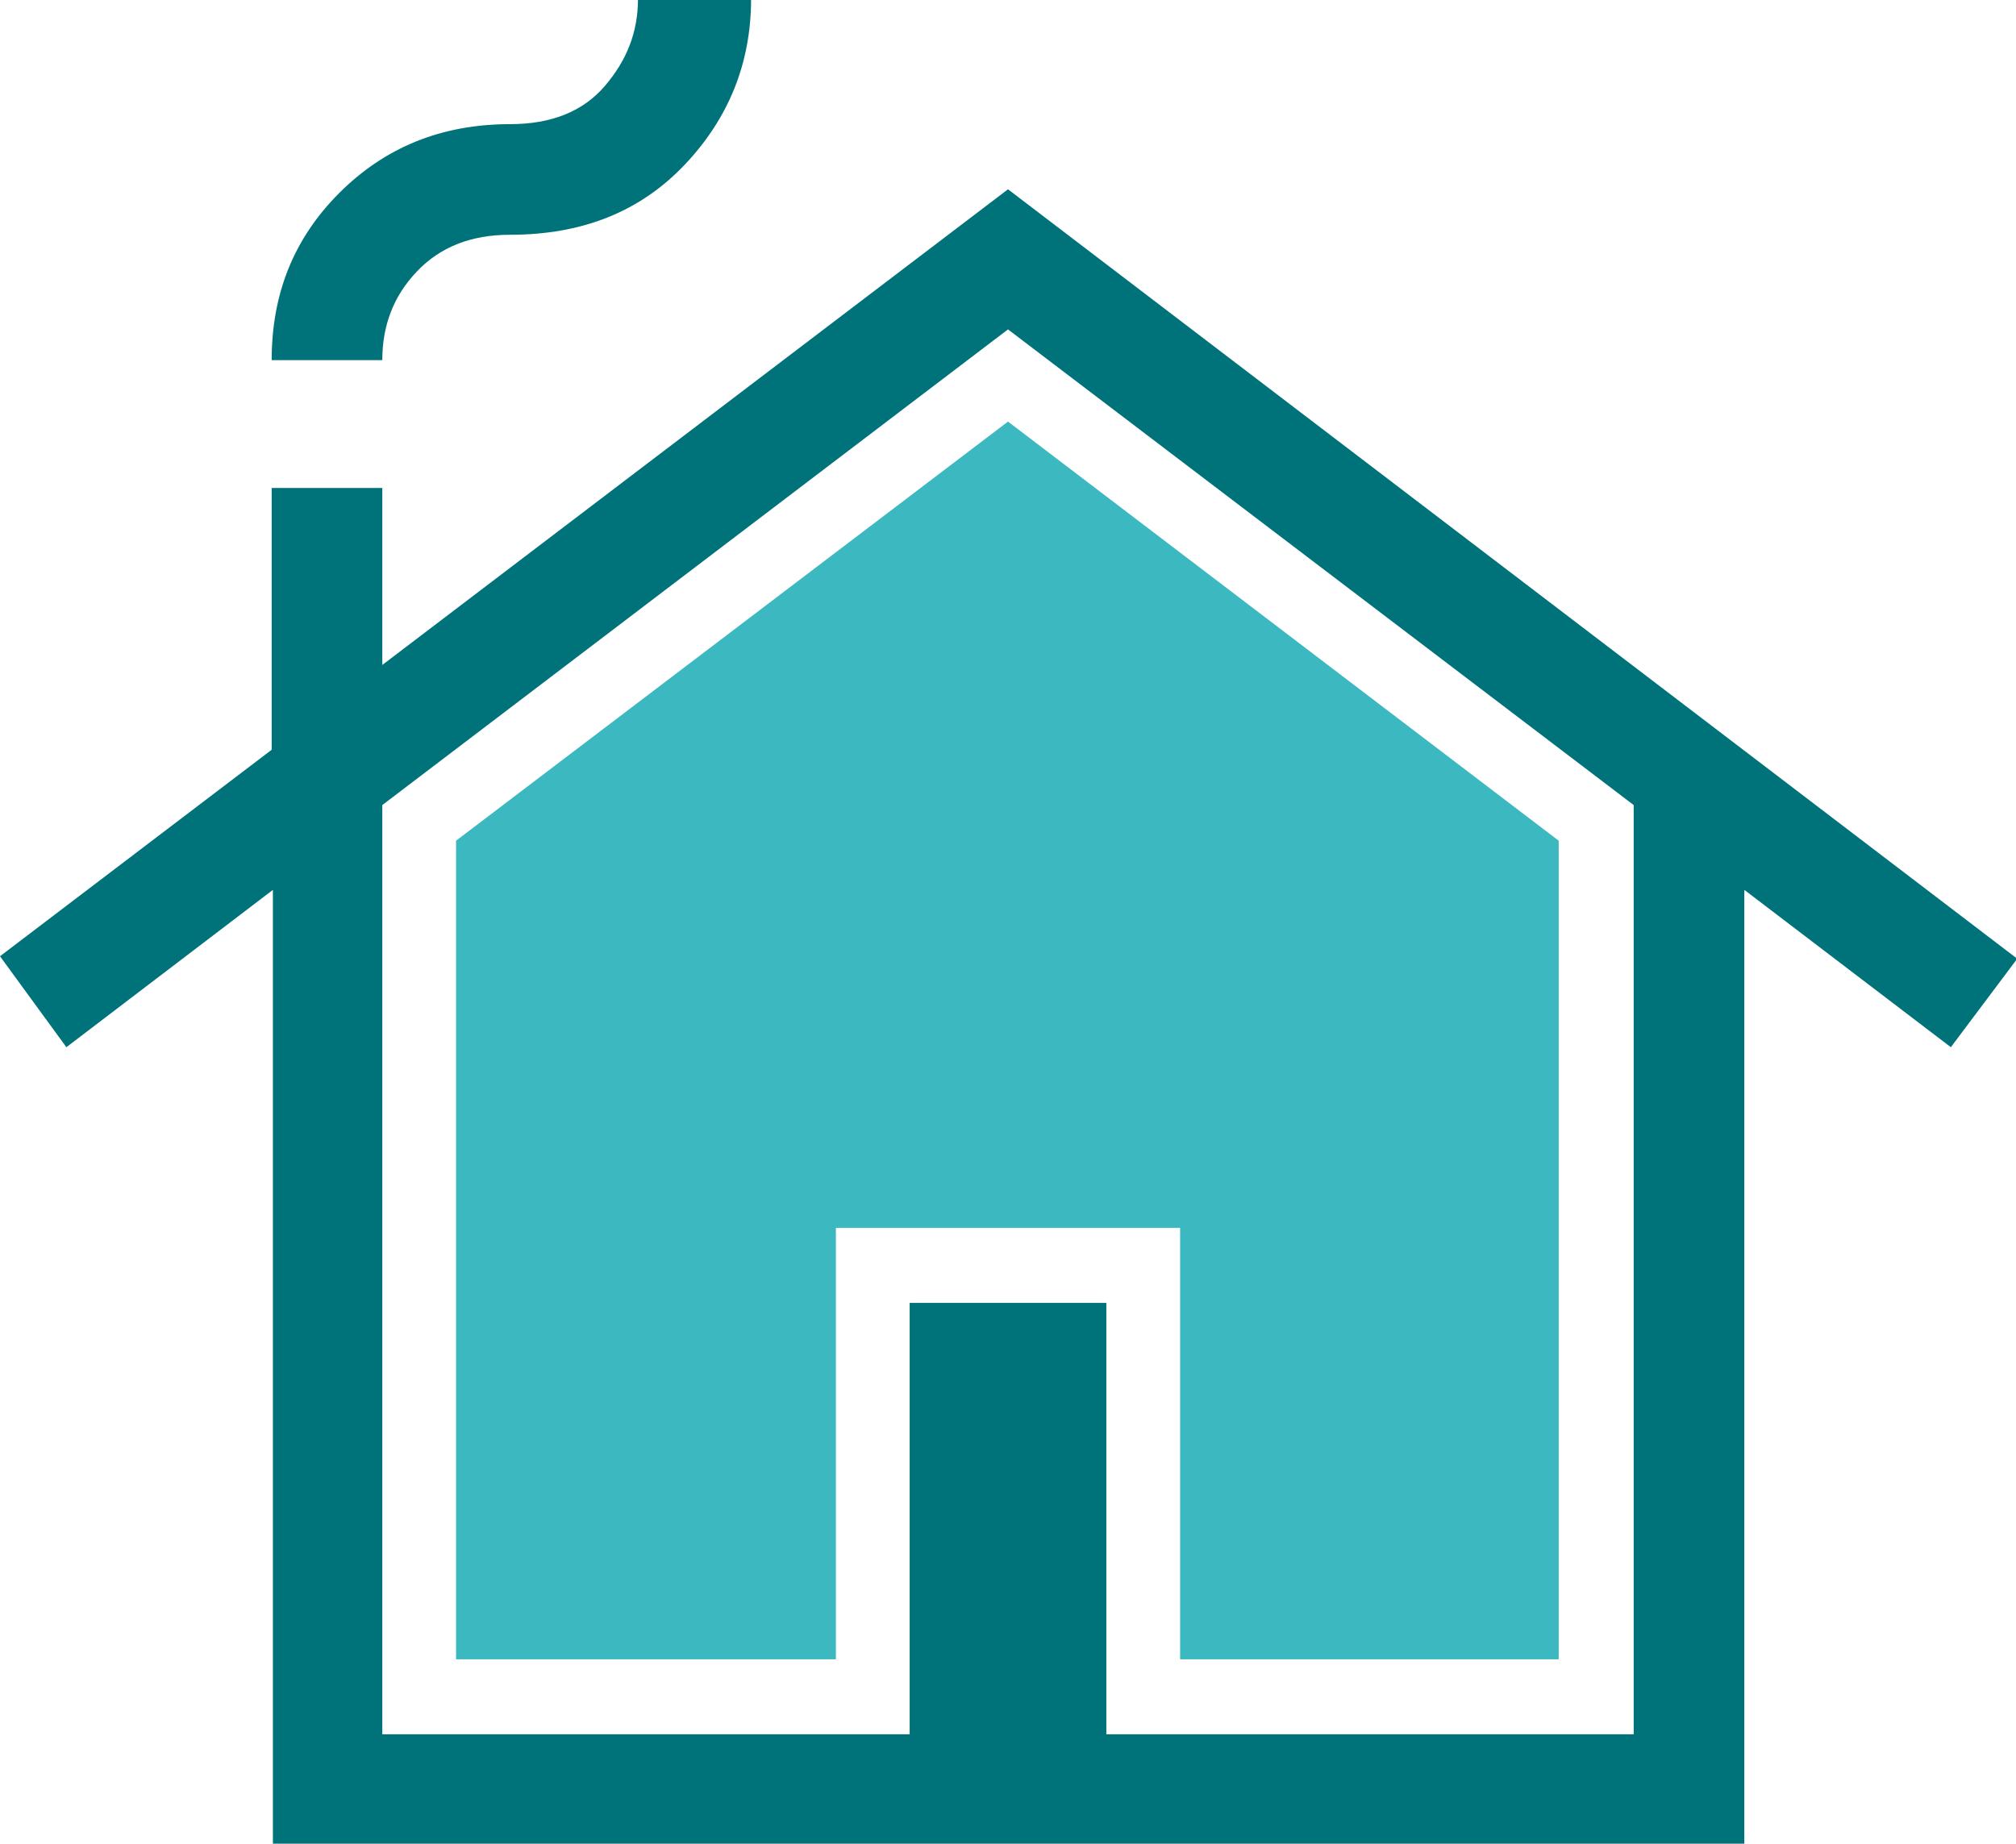 <?xml version="1.0" encoding="UTF-8"?><svg id="Layer_2" xmlns="http://www.w3.org/2000/svg" viewBox="0 0 16.4 15"><defs><style>.cls-1{fill:#3cb8c0;}.cls-2{fill:#00737a;}</style></defs><g id="Layer_1-2"><path class="cls-2" d="m3.39,2.21c.19-.2.44-.3.76-.3.59,0,1.06-.19,1.42-.57.36-.38.54-.83.54-1.35h-.92c0,.27-.09.5-.27.71-.18.21-.44.31-.77.31-.56,0-1.02.19-1.39.56-.37.37-.55.82-.55,1.36h.9c0-.28.09-.52.28-.72Z"/><path class="cls-2" d="m8.2,1.54l-5.09,3.87v-1.44h-.9v2.13l-2.21,1.68.54.74,1.68-1.28v7.76h11.97v-7.76l1.68,1.28.54-.72L8.2,1.54Zm5.09,12.57h-4.29v-3.51h-1.6v3.51H3.11v-7.56l5.09-3.87,5.09,3.87v7.56Z"/><polygon class="cls-1" points="9.6 13.5 9.6 9.99 6.8 9.99 6.8 13.5 3.71 13.5 3.71 6.84 8.2 3.43 12.68 6.84 12.68 13.5 9.6 13.5"/></g></svg>